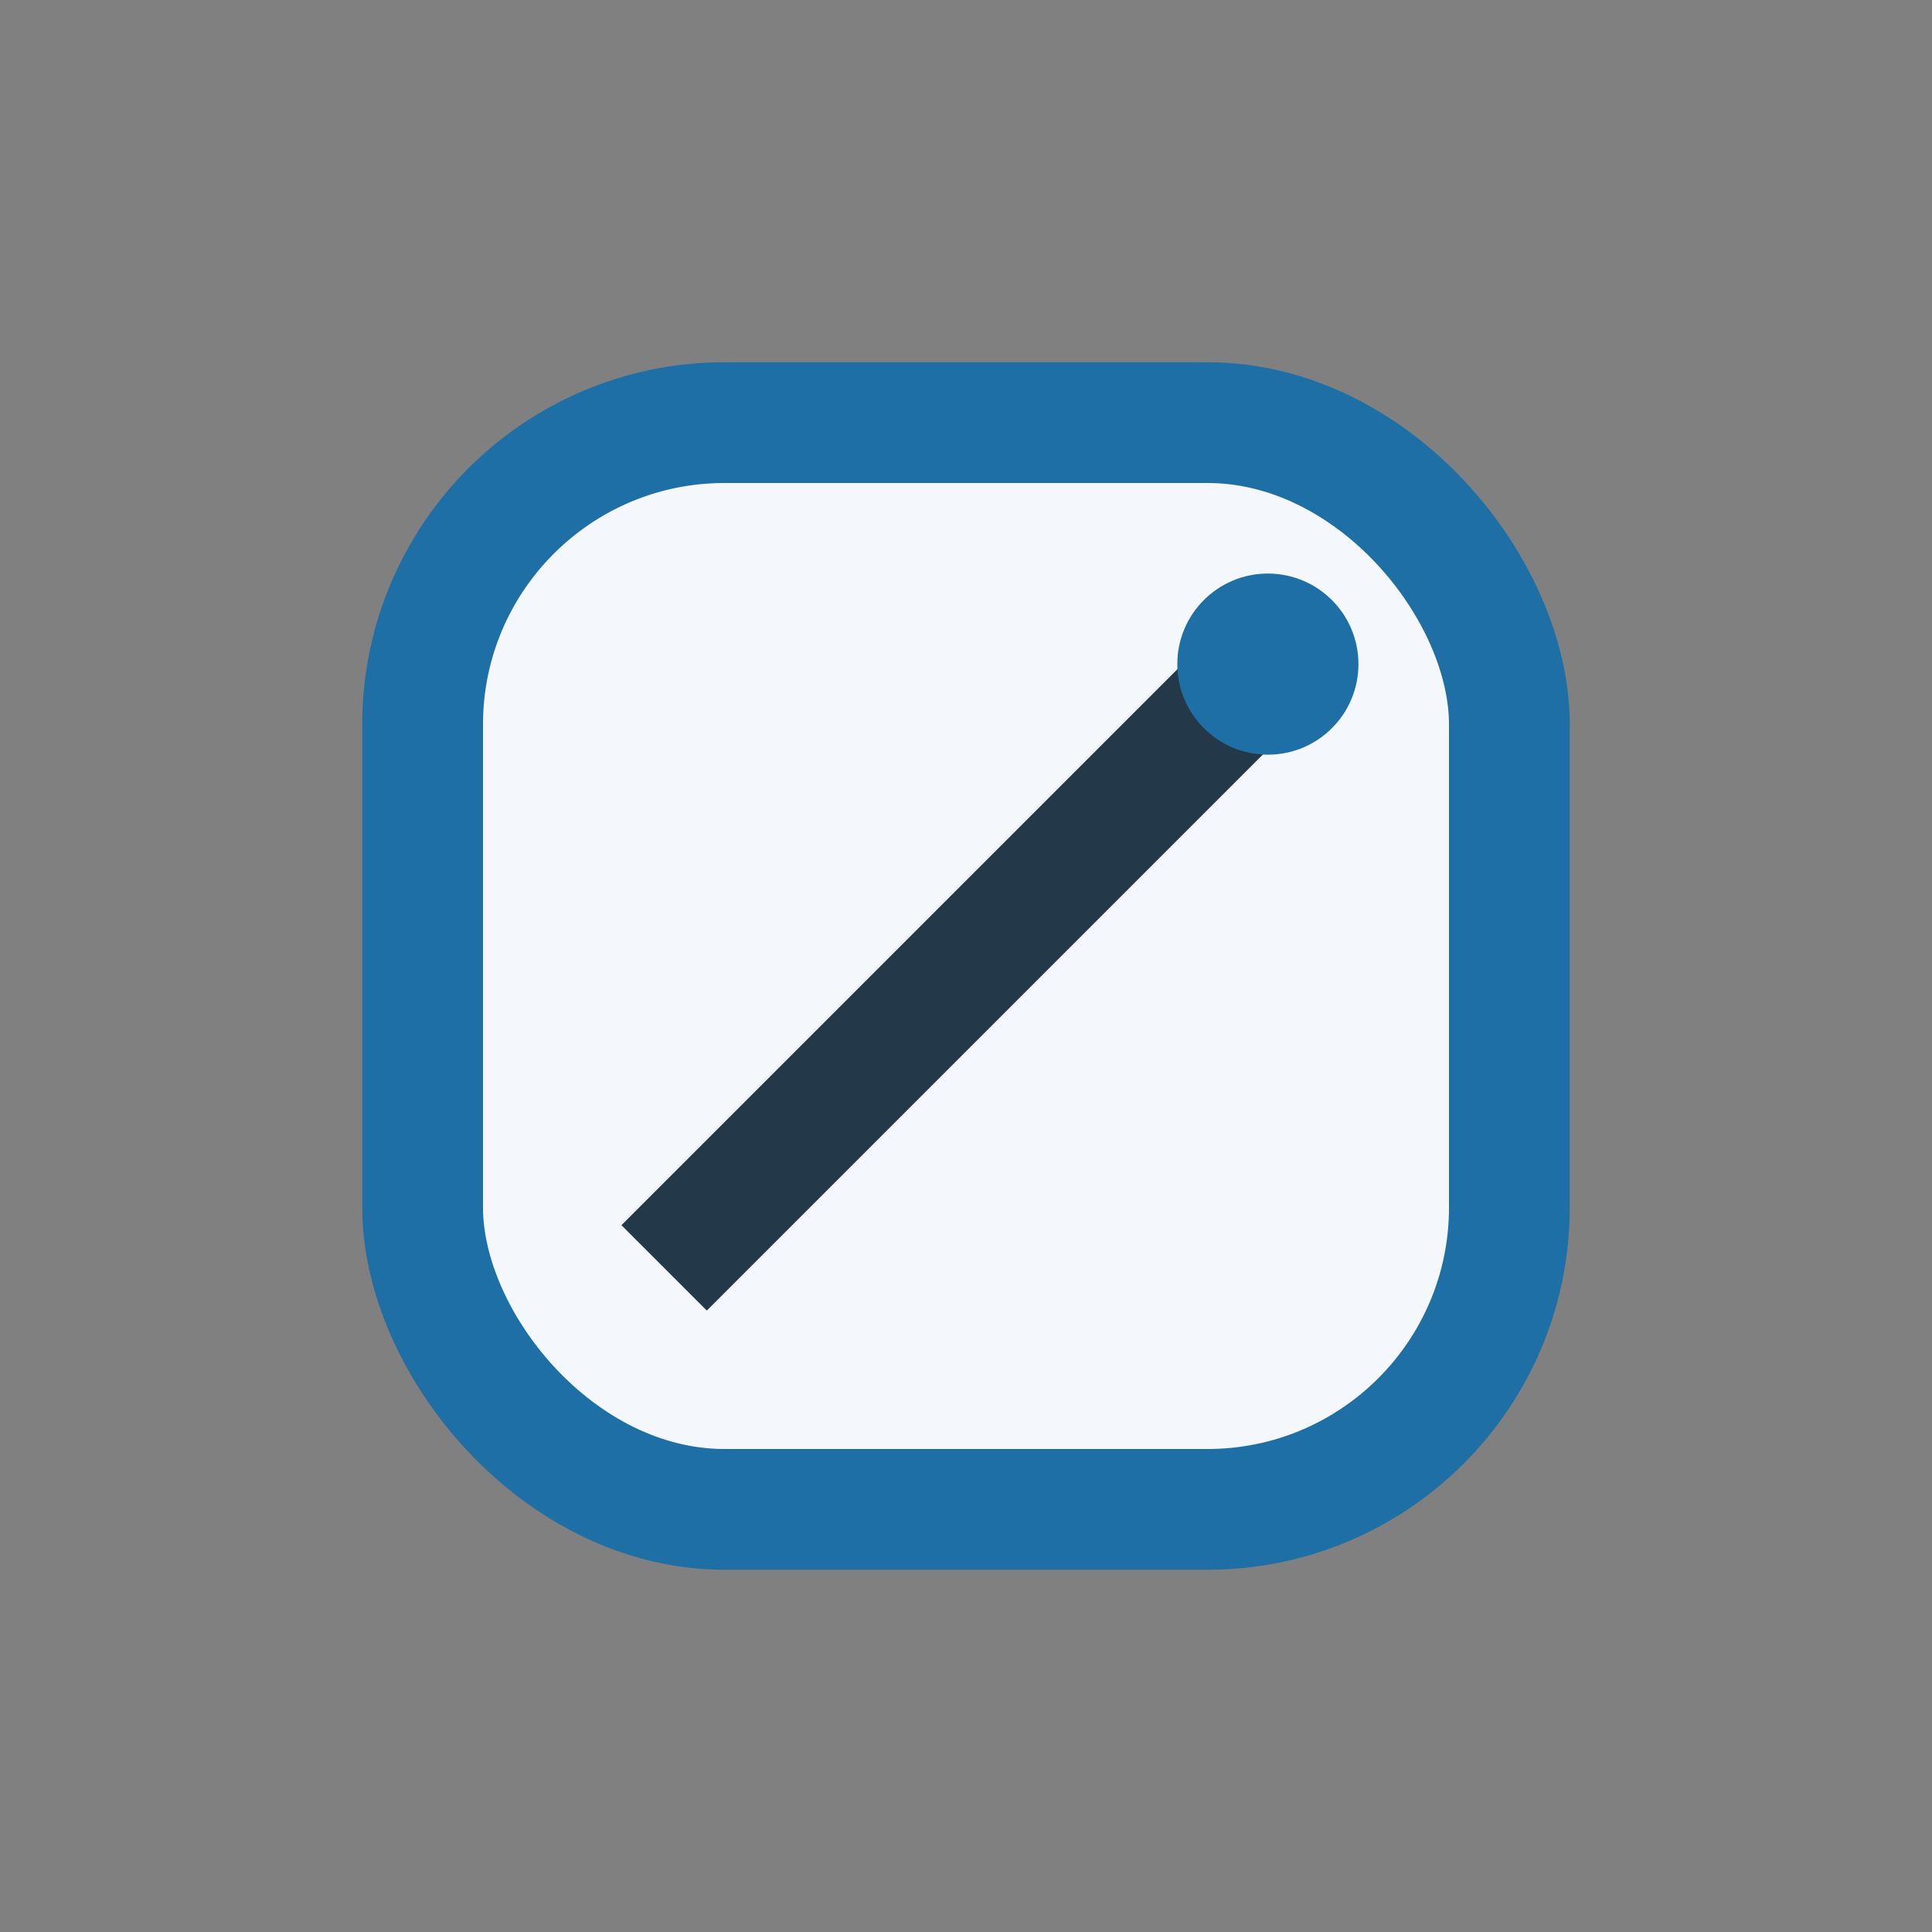 <?xml version="1.0" encoding="UTF-8"?>
<svg xmlns="http://www.w3.org/2000/svg" width="32" height="32" viewBox="0 0 32 32"><rect x="0" y="0" width="32" height="32" fill="#808080" stroke="none"/><rect x="7" y="7" width="18" height="18" rx="5" fill="#F4F7FB" stroke="#1D6FA5" stroke-width="2"/><path d="M11 21l10-10" stroke="#233848" stroke-width="2"/><circle cx="21" cy="11" r="1.5" fill="#1D6FA5"/></svg>